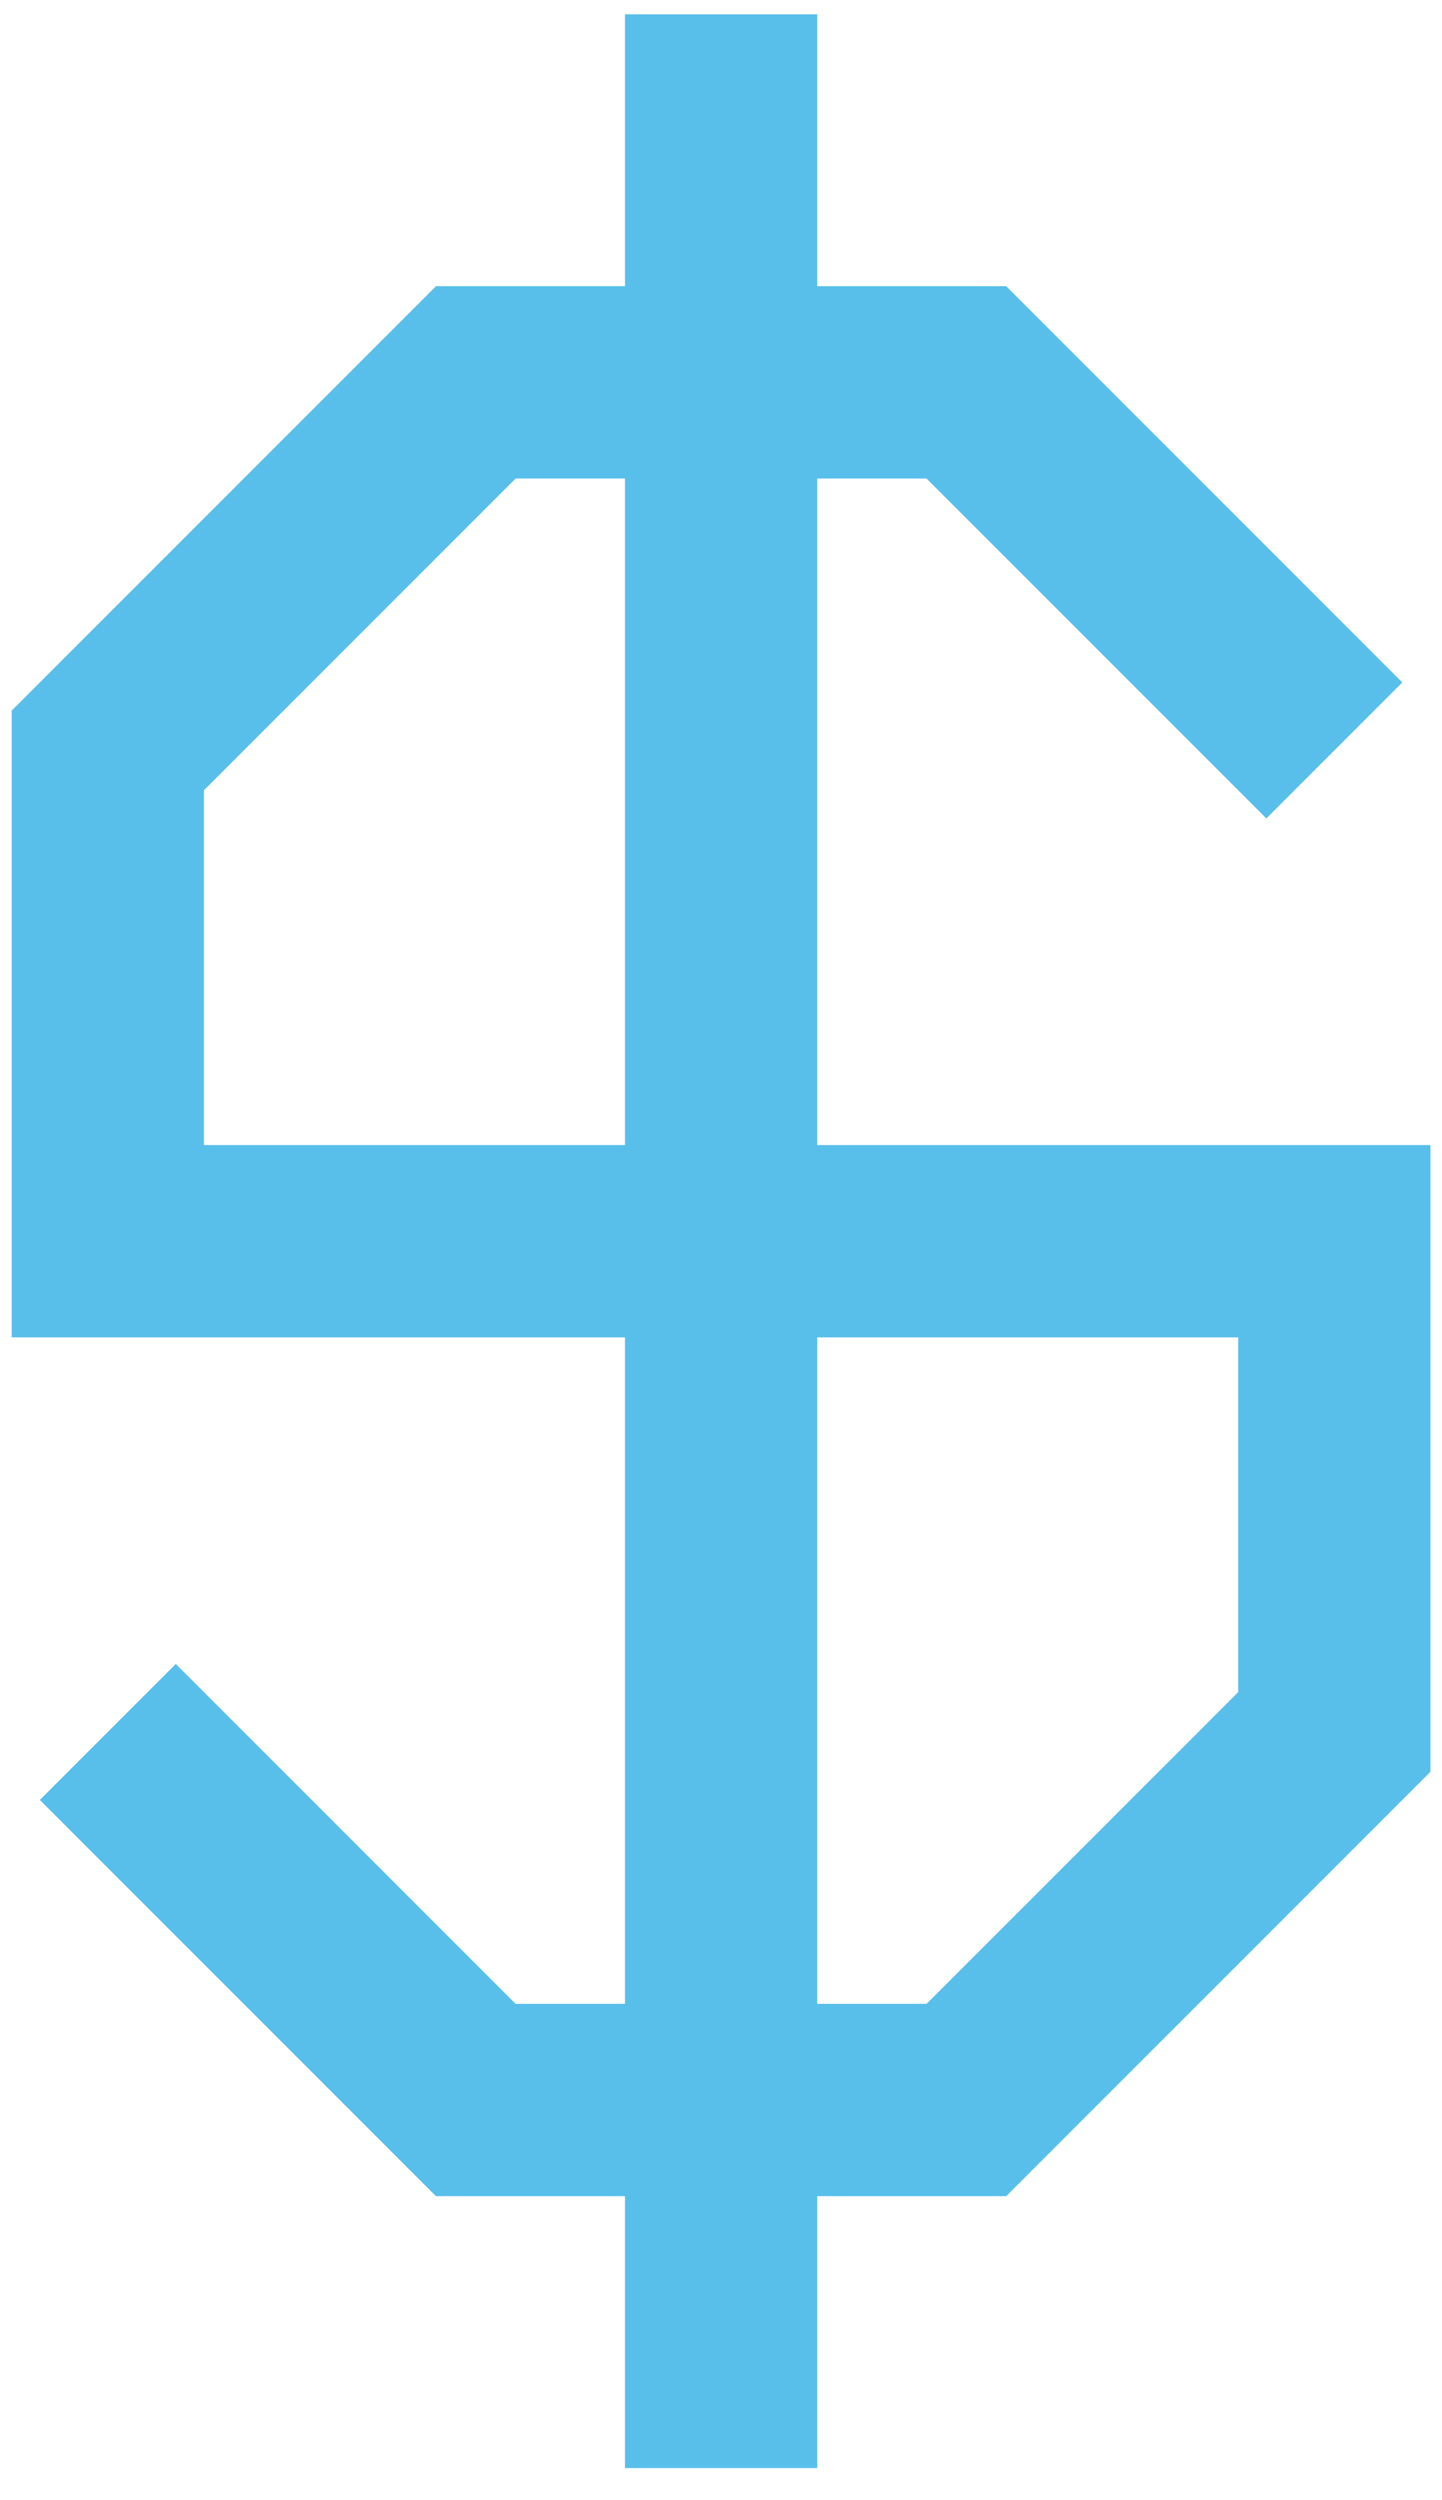 <svg width="30" height="52" viewBox="0 0 30 52" fill="none" xmlns="http://www.w3.org/2000/svg">
<path d="M15.001 25.815H2.243V15.608L9.898 7.953H20.105L27.76 15.608" stroke="#58BFEB" stroke-width="4" stroke-miterlimit="10"/>
<path d="M15.001 25.815H27.76V36.022L20.105 43.677H9.898L2.243 36.022" stroke="#58BFEB" stroke-width="4" stroke-miterlimit="10"/>
<path d="M15.002 0.298V51.332" stroke="#58BFEB" stroke-width="4" stroke-miterlimit="10"/>
</svg>
